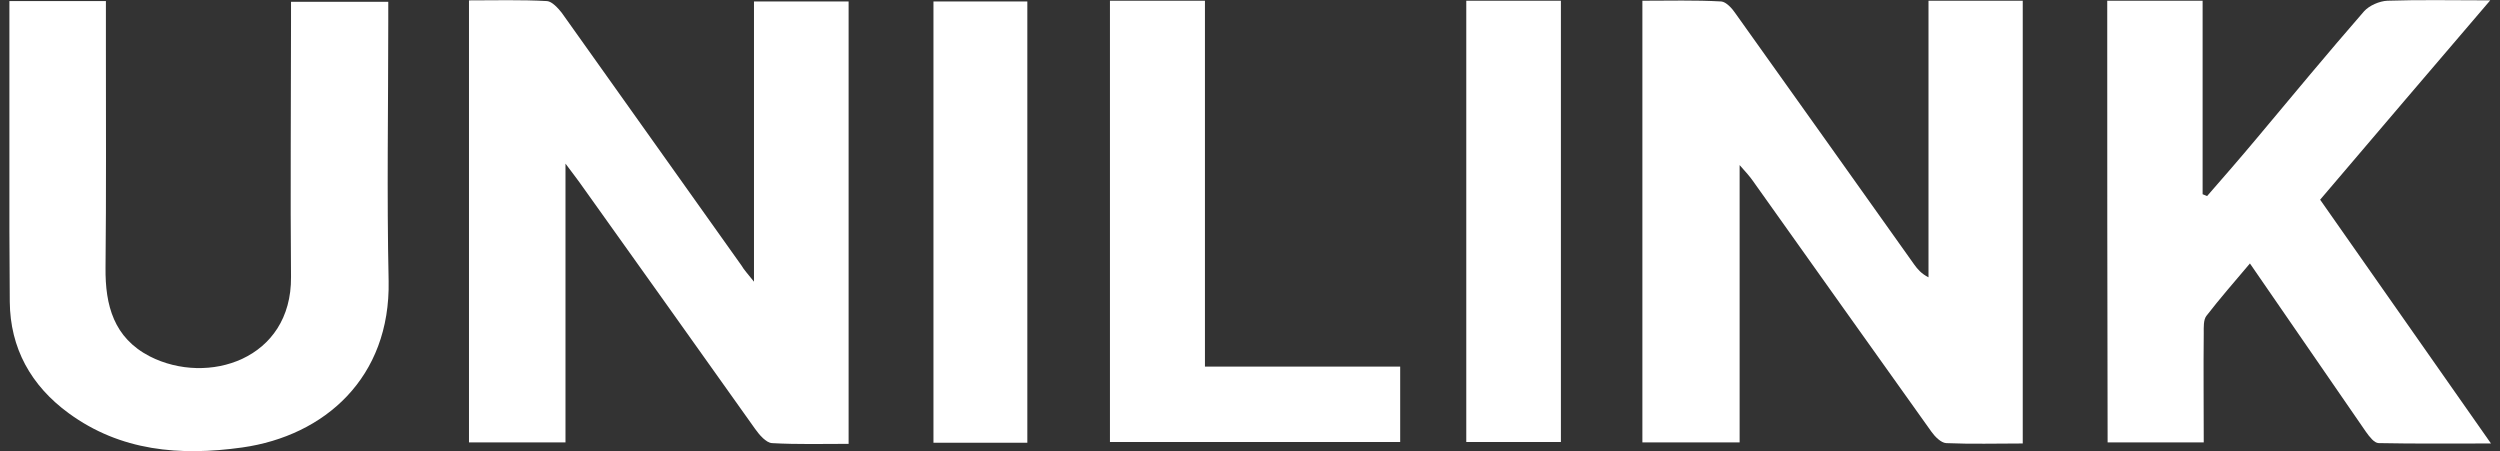 <svg width="133" height="24" viewBox="0 0 133 24" fill="none" xmlns="http://www.w3.org/2000/svg">
<rect x="0" y="0" width="133" height="24" fill="#333333" stroke="none"/>
<g clip-path="url(#clip0_264_6890)">
<path d="M40.112 14.986C40.112 9.868 40.112 5.002 40.112 0.078C41.85 0.078 43.468 0.078 45.146 0.078C45.146 7.89 45.146 15.684 45.146 23.613C43.788 23.613 42.429 23.651 41.071 23.574C40.751 23.554 40.392 23.128 40.172 22.818C37.056 18.436 33.939 14.055 30.823 9.693C30.643 9.441 30.444 9.189 30.084 8.705C30.084 13.822 30.084 18.65 30.084 23.535C28.326 23.535 26.668 23.535 24.95 23.535C24.95 15.742 24.95 7.929 24.95 0.02C26.329 0.02 27.727 -0.019 29.105 0.058C29.365 0.078 29.685 0.427 29.884 0.679C33.081 5.157 36.257 9.654 39.453 14.133C39.573 14.346 39.772 14.559 40.112 14.986Z" fill="white"/>
<path d="M102.596 0.039C104.374 0.039 105.952 0.039 107.61 0.039C107.61 7.871 107.61 15.664 107.61 23.593C106.232 23.593 104.873 23.632 103.535 23.574C103.255 23.554 102.936 23.225 102.756 22.973C99.58 18.533 96.424 14.074 93.248 9.616C93.088 9.383 92.888 9.17 92.548 8.782C92.548 13.803 92.548 18.63 92.548 23.535C90.77 23.535 89.093 23.535 87.375 23.535C87.375 15.722 87.375 7.929 87.375 0.039C88.793 0.039 90.191 9.5645e-05 91.57 0.078C91.829 0.097 92.149 0.446 92.329 0.717C95.505 5.157 98.661 9.616 101.837 14.074C102.017 14.326 102.217 14.559 102.596 14.753C102.596 9.868 102.596 5.002 102.596 0.039Z" fill="white"/>
<path d="M112.105 0.039C113.823 0.039 115.441 0.039 117.179 0.039C117.179 3.489 117.179 6.901 117.179 10.333C117.259 10.372 117.339 10.391 117.418 10.43C118.297 9.422 119.176 8.414 120.035 7.386C121.933 5.118 123.811 2.85 125.768 0.601C126.048 0.291 126.587 0.058 127.007 0.039C128.725 -0.019 130.463 0.019 132.48 0.019C129.384 3.645 126.428 7.095 123.431 10.624C126.408 14.869 129.404 19.154 132.52 23.593C130.423 23.593 128.485 23.612 126.547 23.573C126.308 23.573 126.048 23.224 125.868 22.973C123.831 20.026 121.813 17.079 119.696 14.016C118.877 14.985 118.098 15.877 117.378 16.808C117.219 17.021 117.239 17.409 117.239 17.719C117.219 19.638 117.239 21.557 117.239 23.535C115.501 23.535 113.843 23.535 112.125 23.535C112.105 15.722 112.105 7.929 112.105 0.039Z" fill="white"/>
<path d="M0.5 0.058C2.278 0.058 3.876 0.058 5.634 0.058C5.634 0.892 5.634 1.687 5.634 2.481C5.634 6.397 5.654 10.333 5.614 14.249C5.594 16.246 6.053 17.971 7.971 18.96C11.047 20.53 15.522 19.134 15.482 14.733C15.442 10.236 15.482 5.719 15.482 1.221C15.482 0.872 15.482 0.523 15.482 0.097C17.2 0.097 18.878 0.097 20.656 0.097C20.656 0.446 20.656 0.795 20.656 1.144C20.656 5.738 20.576 10.352 20.675 14.947C20.775 20.084 17.28 23.186 12.885 23.806C9.569 24.271 6.413 24 3.656 21.984C1.639 20.511 0.54 18.514 0.52 16.052C0.48 10.992 0.5 5.932 0.5 0.872C0.5 0.62 0.5 0.388 0.5 0.058Z" fill="white"/>
<path d="M59.049 0.039C60.747 0.039 62.365 0.039 64.103 0.039C64.103 6.514 64.103 12.95 64.103 19.503C67.619 19.503 71.015 19.503 74.49 19.503C74.49 20.879 74.49 22.158 74.49 23.515C69.377 23.515 64.263 23.515 59.049 23.515C59.049 15.742 59.049 7.929 59.049 0.039Z" fill="white"/>
<path d="M54.654 23.554C52.976 23.554 51.358 23.554 49.66 23.554C49.66 15.742 49.66 7.948 49.66 0.078C51.278 0.078 52.916 0.078 54.654 0.078C54.654 7.851 54.654 15.645 54.654 23.554Z" fill="white"/>
<path d="M78.006 0.039C79.724 0.039 81.342 0.039 83.04 0.039C83.04 7.851 83.04 15.645 83.04 23.515C81.402 23.515 79.744 23.515 78.006 23.515C78.006 15.722 78.006 7.929 78.006 0.039Z" fill="white"/>
</g>
<defs>
<clipPath id="clip0_264_6890">
<rect width="132" height="24" fill="white" transform="translate(0.5)"/>
</clipPath>
</defs>
</svg>
